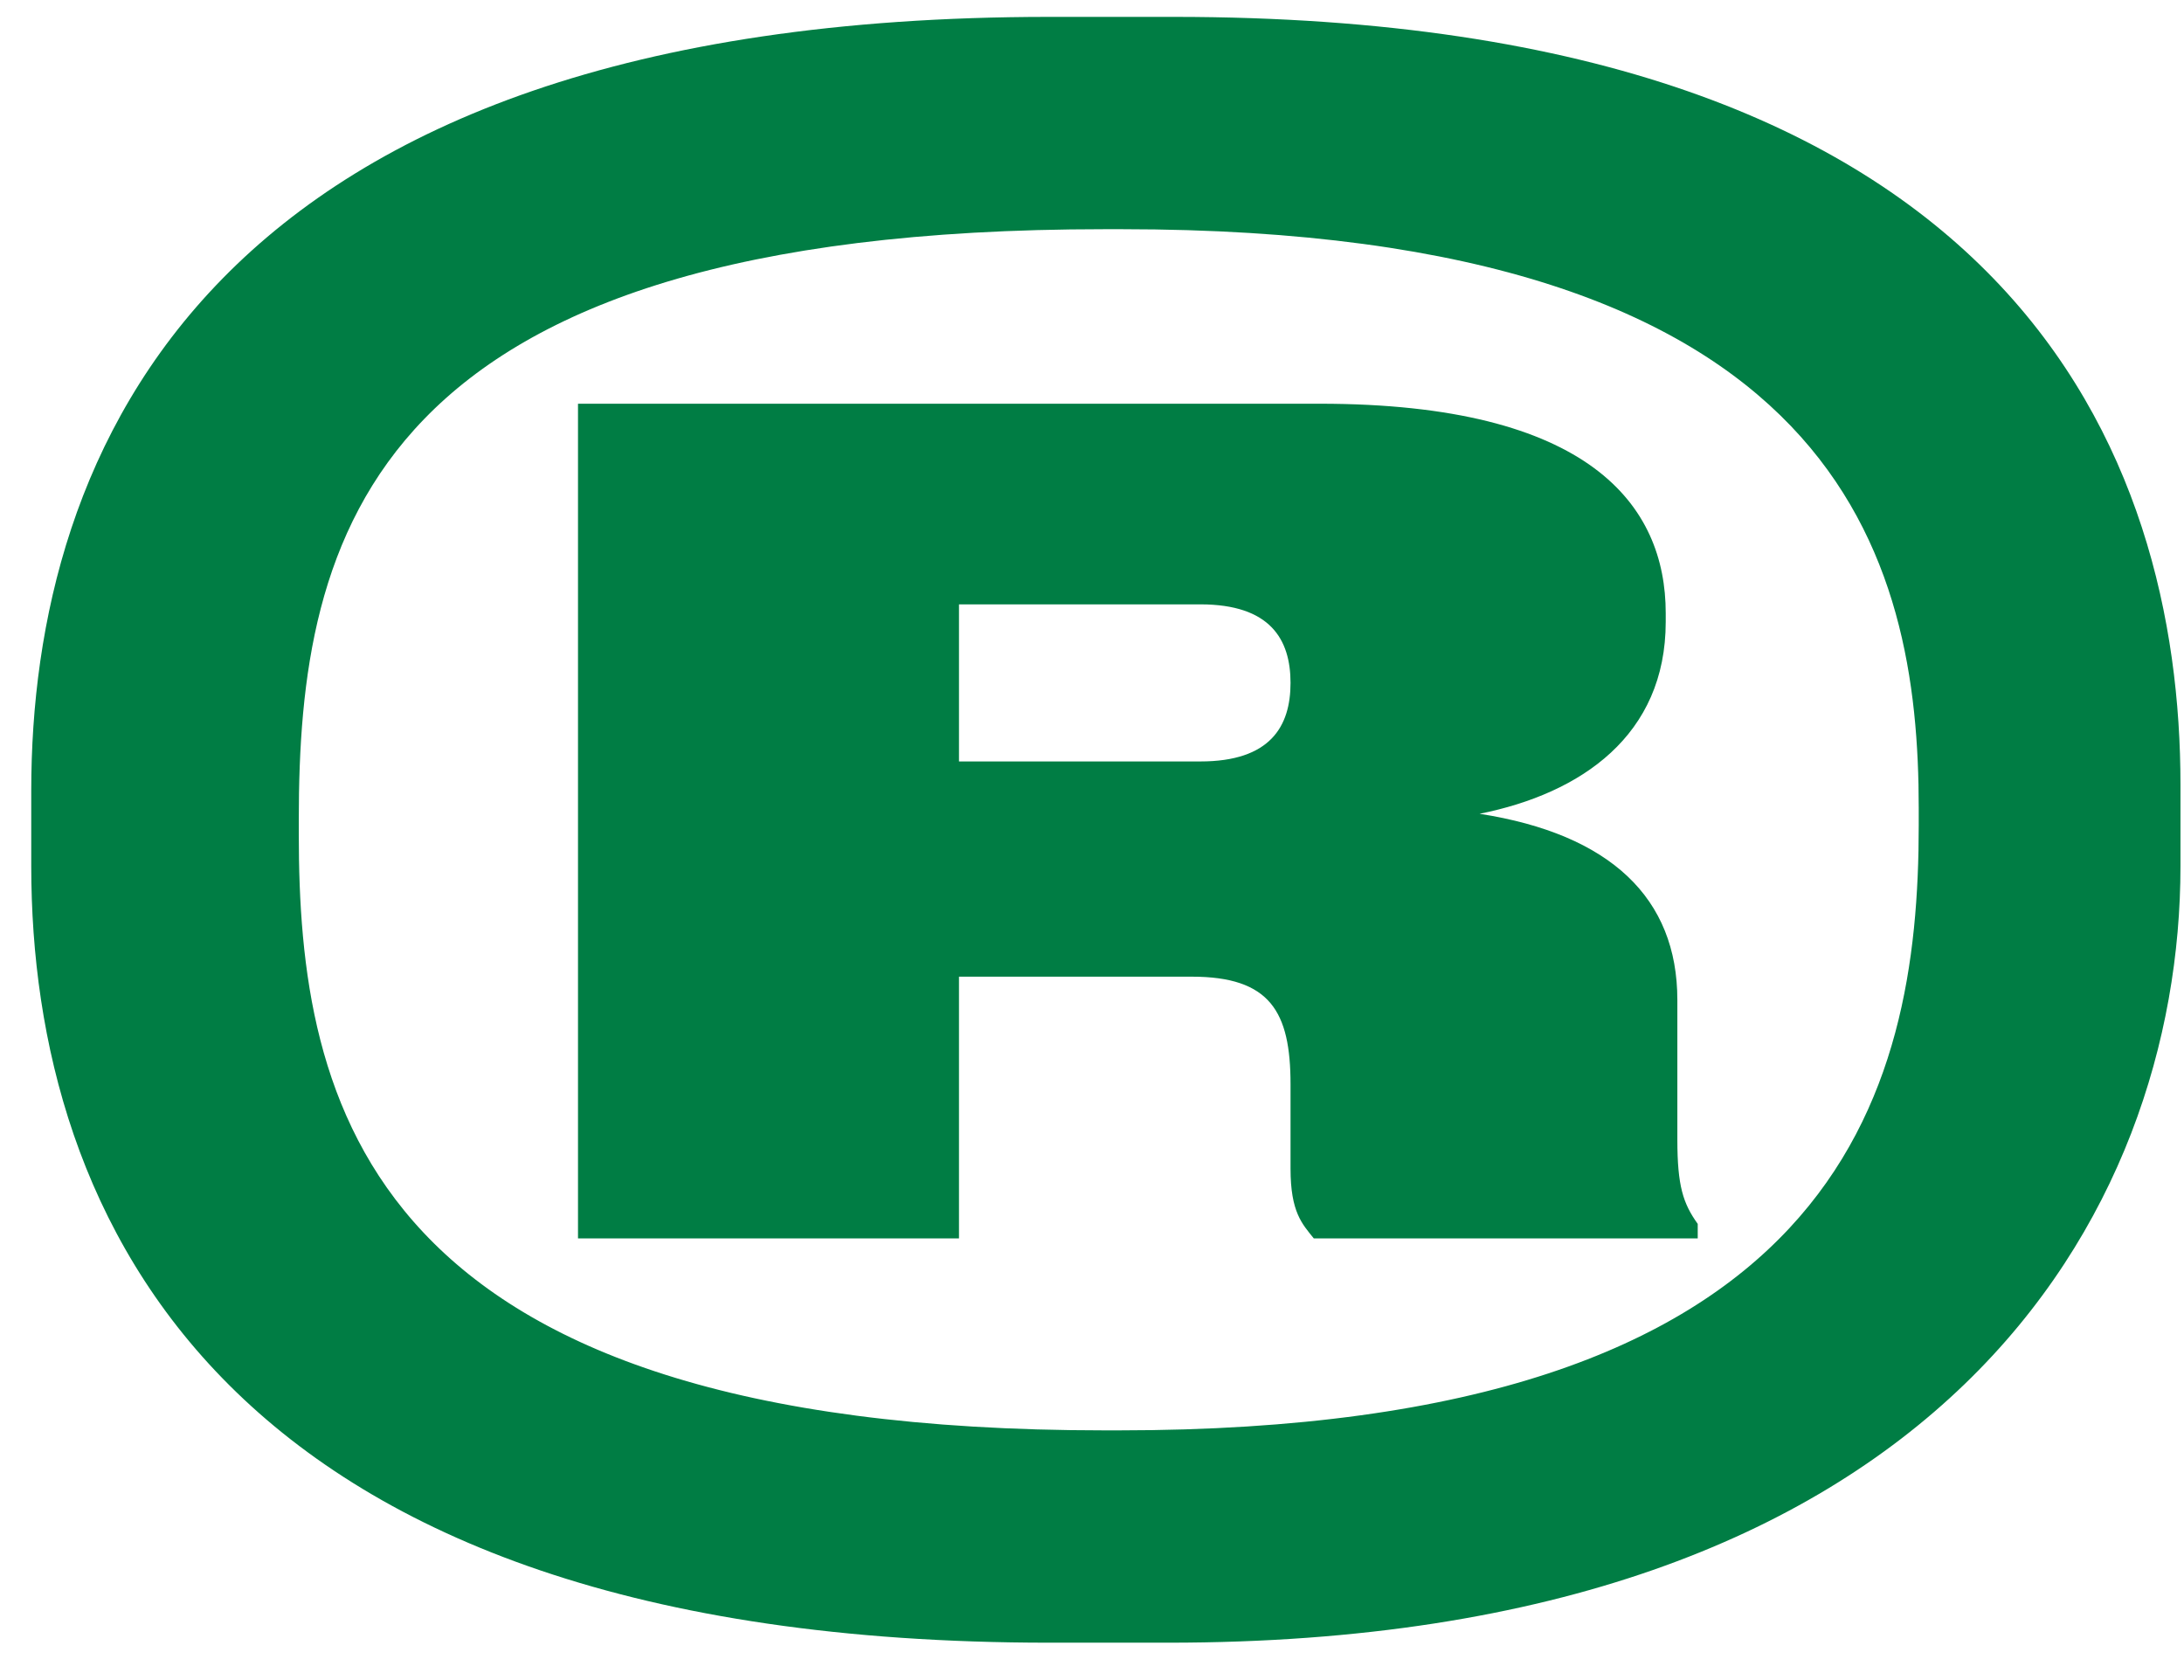 <svg width="52" height="40" viewBox="0 0 52 40" fill="none" xmlns="http://www.w3.org/2000/svg">
<path d="M27.819 39.11H24.98C5.245 39.11 0.744 28.931 0.744 20.622V18.821C0.744 10.858 4.829 0.402 24.98 0.402H27.957C48.038 0.402 51.916 10.927 51.916 18.683V20.622C51.916 28.862 46.238 39.11 27.819 39.11ZM7.114 19.514V19.86C7.114 26.23 8.638 34.055 26.295 34.055H26.642C43.815 34.055 45.684 26.023 45.684 19.652V19.237C45.684 13.351 43.884 5.457 26.711 5.457H26.295C8.707 5.457 7.114 12.797 7.114 19.514ZM22.833 18.129H28.581C30.242 18.129 30.727 17.298 30.727 16.259C30.727 15.22 30.242 14.389 28.581 14.389H22.833V18.129ZM22.833 23.253V29.485H13.762V9.612H31.42C37.859 9.612 39.66 12.035 39.66 14.597V14.805C39.66 17.506 37.652 18.89 35.228 19.375C38.344 19.86 39.937 21.383 39.937 23.807V27.131C39.937 28.239 40.075 28.654 40.422 29.139V29.485H31.281C31.004 29.139 30.727 28.862 30.727 27.823V25.815C30.727 24.084 30.242 23.253 28.373 23.253H22.833Z" fill="#007D44"/>
</svg>
